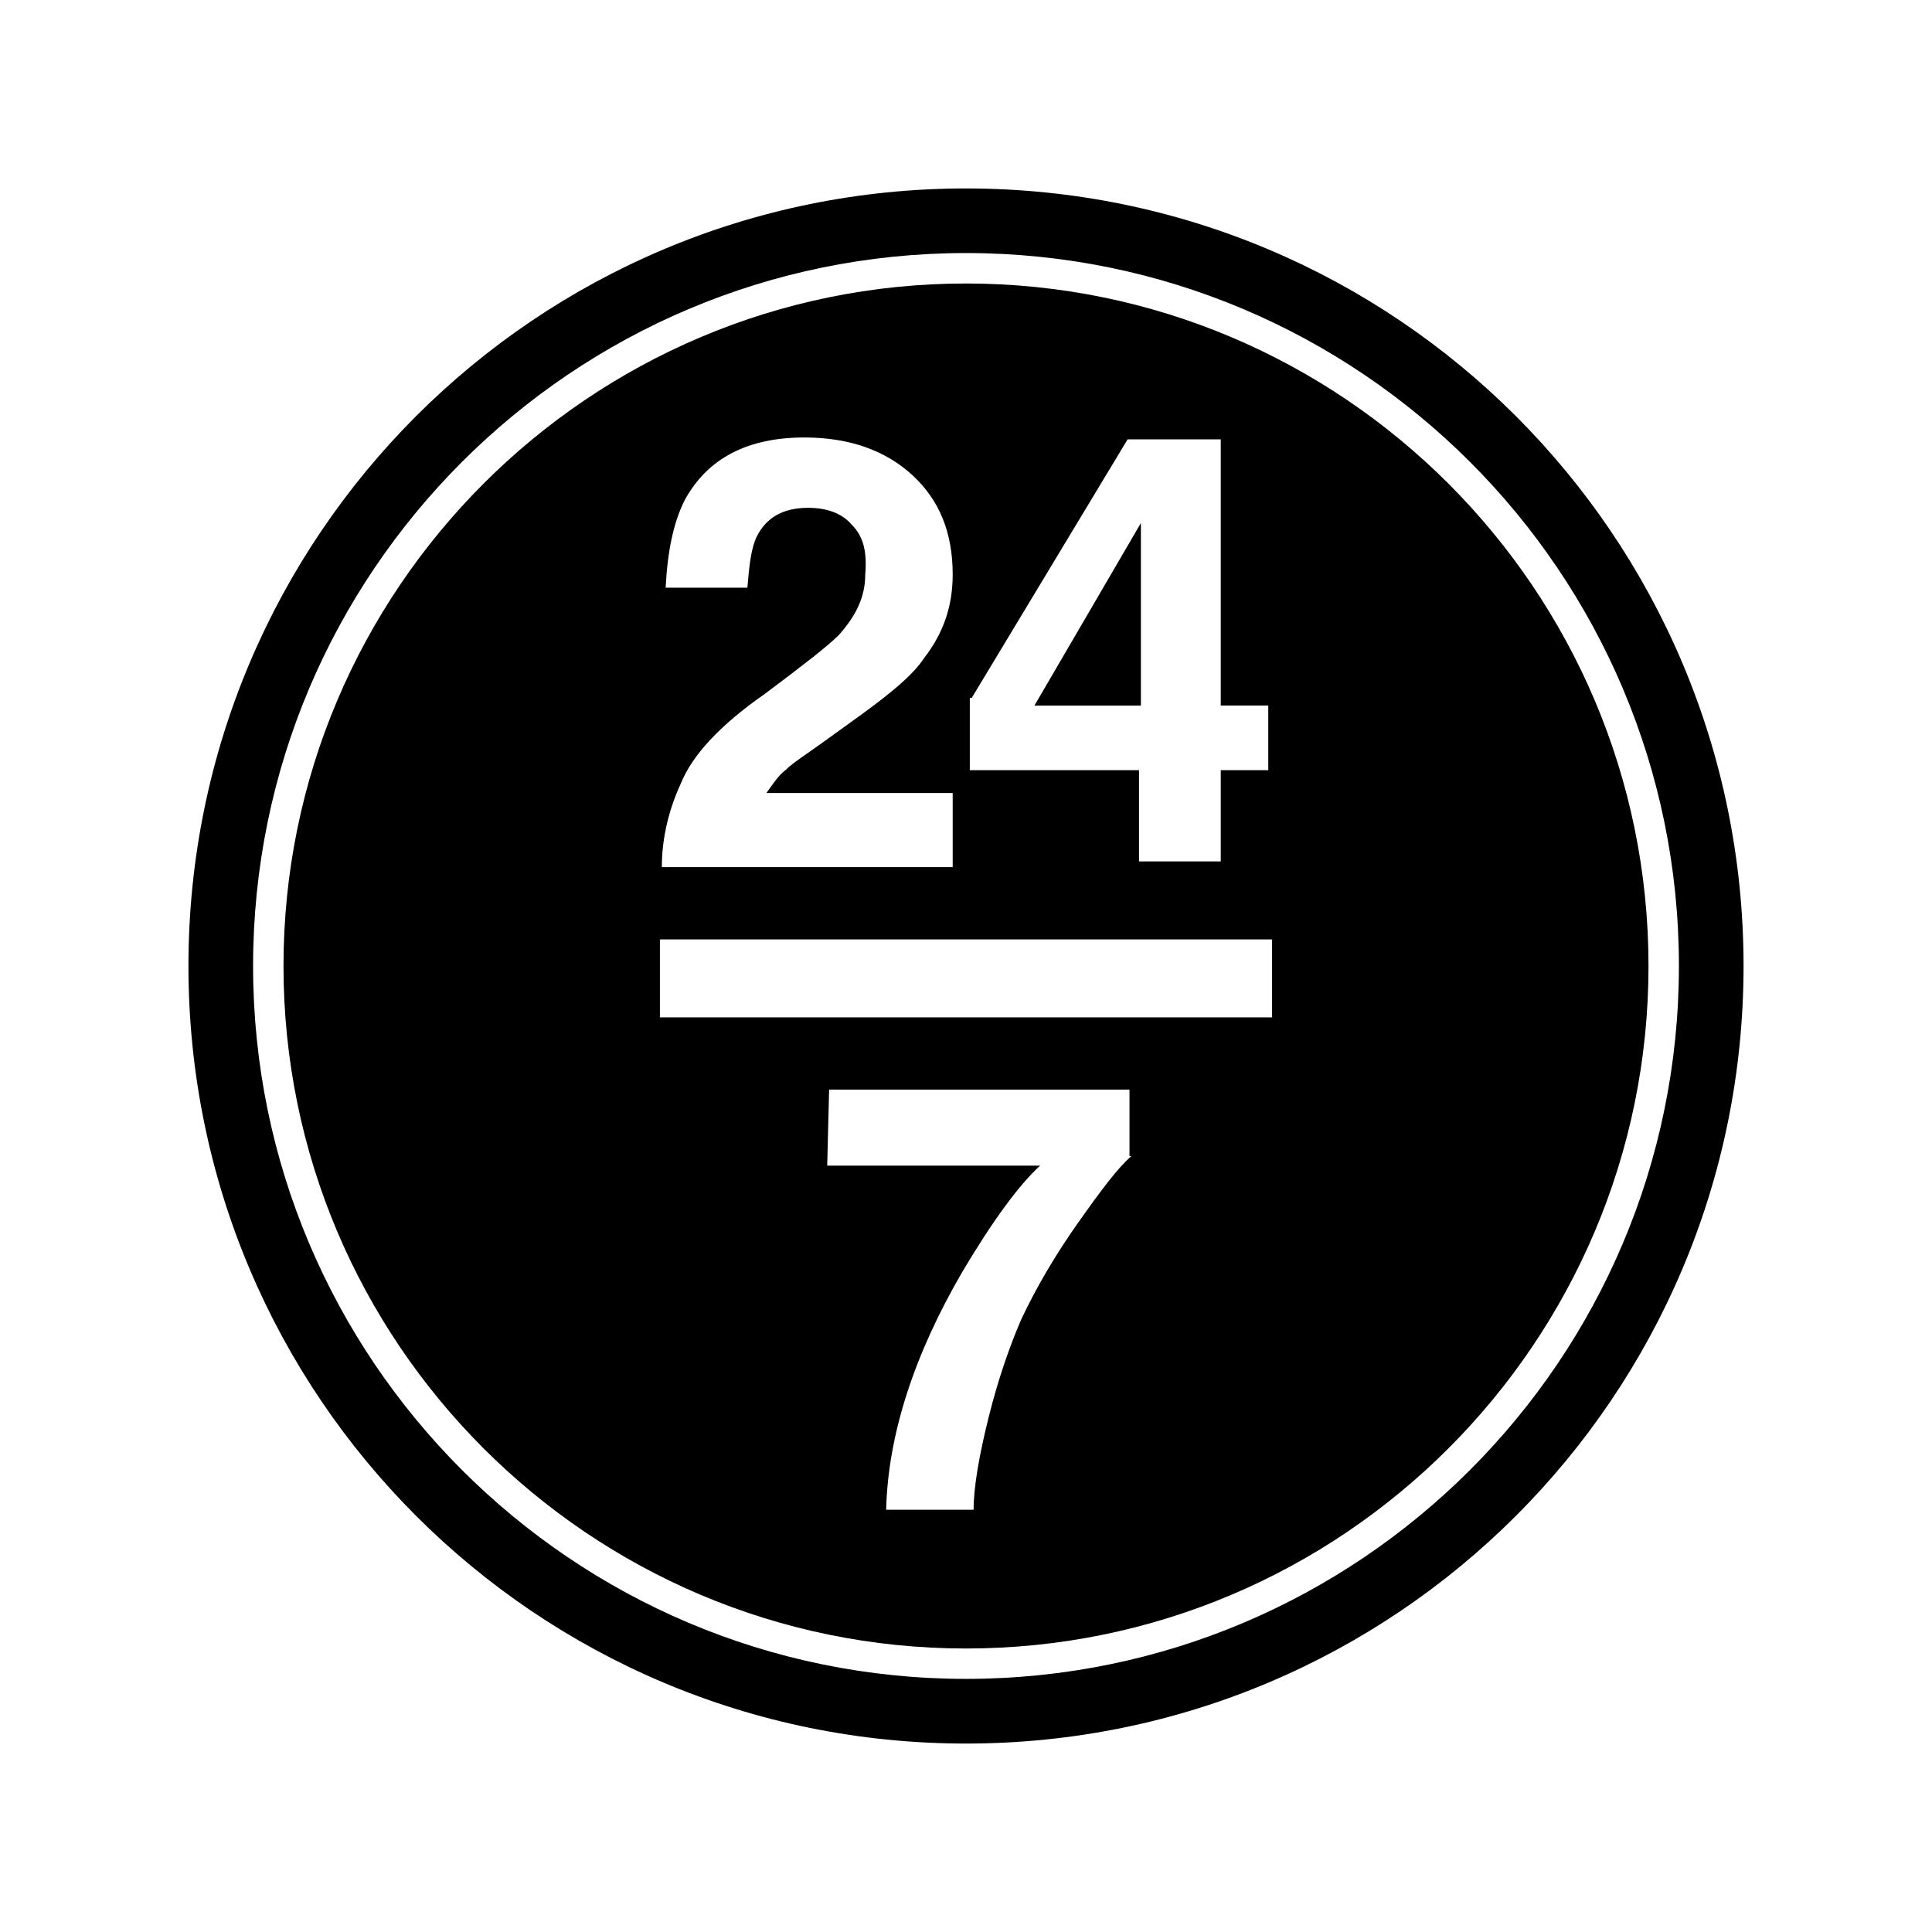 <?xml version="1.0" encoding="UTF-8"?>
<!-- Uploaded to: SVG Repo, www.svgrepo.com, Generator: SVG Repo Mixer Tools -->
<svg fill="#000000" width="800px" height="800px" version="1.1" viewBox="144 144 512 512" xmlns="http://www.w3.org/2000/svg">
 <g>
  <path d="m400 193.94c-113.86 0-206.06 92.195-206.06 206.06 0 113.86 92.195 206.06 206.06 206.06 113.86 0 206.06-92.195 206.06-206.06-0.004-113.86-92.199-206.06-206.06-206.06zm0 394.98c-104.29 0-188.93-84.641-188.93-188.93 0-104.29 84.641-188.93 188.93-188.93s188.93 84.641 188.93 188.93c-0.004 104.29-84.645 188.93-188.93 188.93z"/>
  <path d="m446.35 282.61-28.211 48.367h28.211z"/>
  <path d="m400 219.13c-99.754 0-180.87 81.113-180.87 180.87s81.113 180.87 180.87 180.87 180.87-81.113 180.87-180.87-81.113-180.87-180.87-180.87zm1.512 109.83 41.312-68.52h24.688v70.535h12.594v17.129h-12.594v24.184h-21.664v-24.184h-44.84v-19.145zm-31.742-45.848c-2.519-3.023-6.551-4.535-11.586-4.535-6.551 0-11.082 2.519-13.602 7.559-1.512 3.023-2.016 7.559-2.519 13.602h-21.664c0.504-9.574 2.016-17.129 5.039-23.176 6.047-11.082 16.625-16.625 31.738-16.625 12.09 0 21.664 3.527 28.719 10.078 7.055 6.551 10.578 15.113 10.578 26.199 0 8.566-2.519 15.617-7.559 22.168-3.023 4.535-8.566 9.07-16.121 14.609l-9.07 6.551c-5.543 4.031-9.574 6.551-11.586 8.566-2.016 1.512-3.527 4.031-5.039 6.047h49.375v19.648l-77.082-0.004c0-8.062 2.016-15.617 5.039-22.168 3.023-7.559 10.578-15.617 22.168-23.68 10.078-7.559 16.625-12.594 19.648-15.617 4.535-5.039 7.055-10.078 7.055-16.121 0.5-6.047-0.508-10.078-3.531-13.102zm74.059 167.27c-3.527 3.023-8.062 9.07-14.105 17.633-6.047 8.566-11.082 17.129-15.113 25.695-3.023 7.055-6.047 15.617-8.566 25.695s-4.031 18.641-4.031 24.688h-23.176c0.504-20.152 7.559-41.312 20.152-62.977 8.062-13.602 15.113-23.176 20.656-28.215h-56.426l0.504-20.152h79.602v17.633zm37.285-36.777h-162.23v-20.656h162.23z"/>
 </g>
</svg>